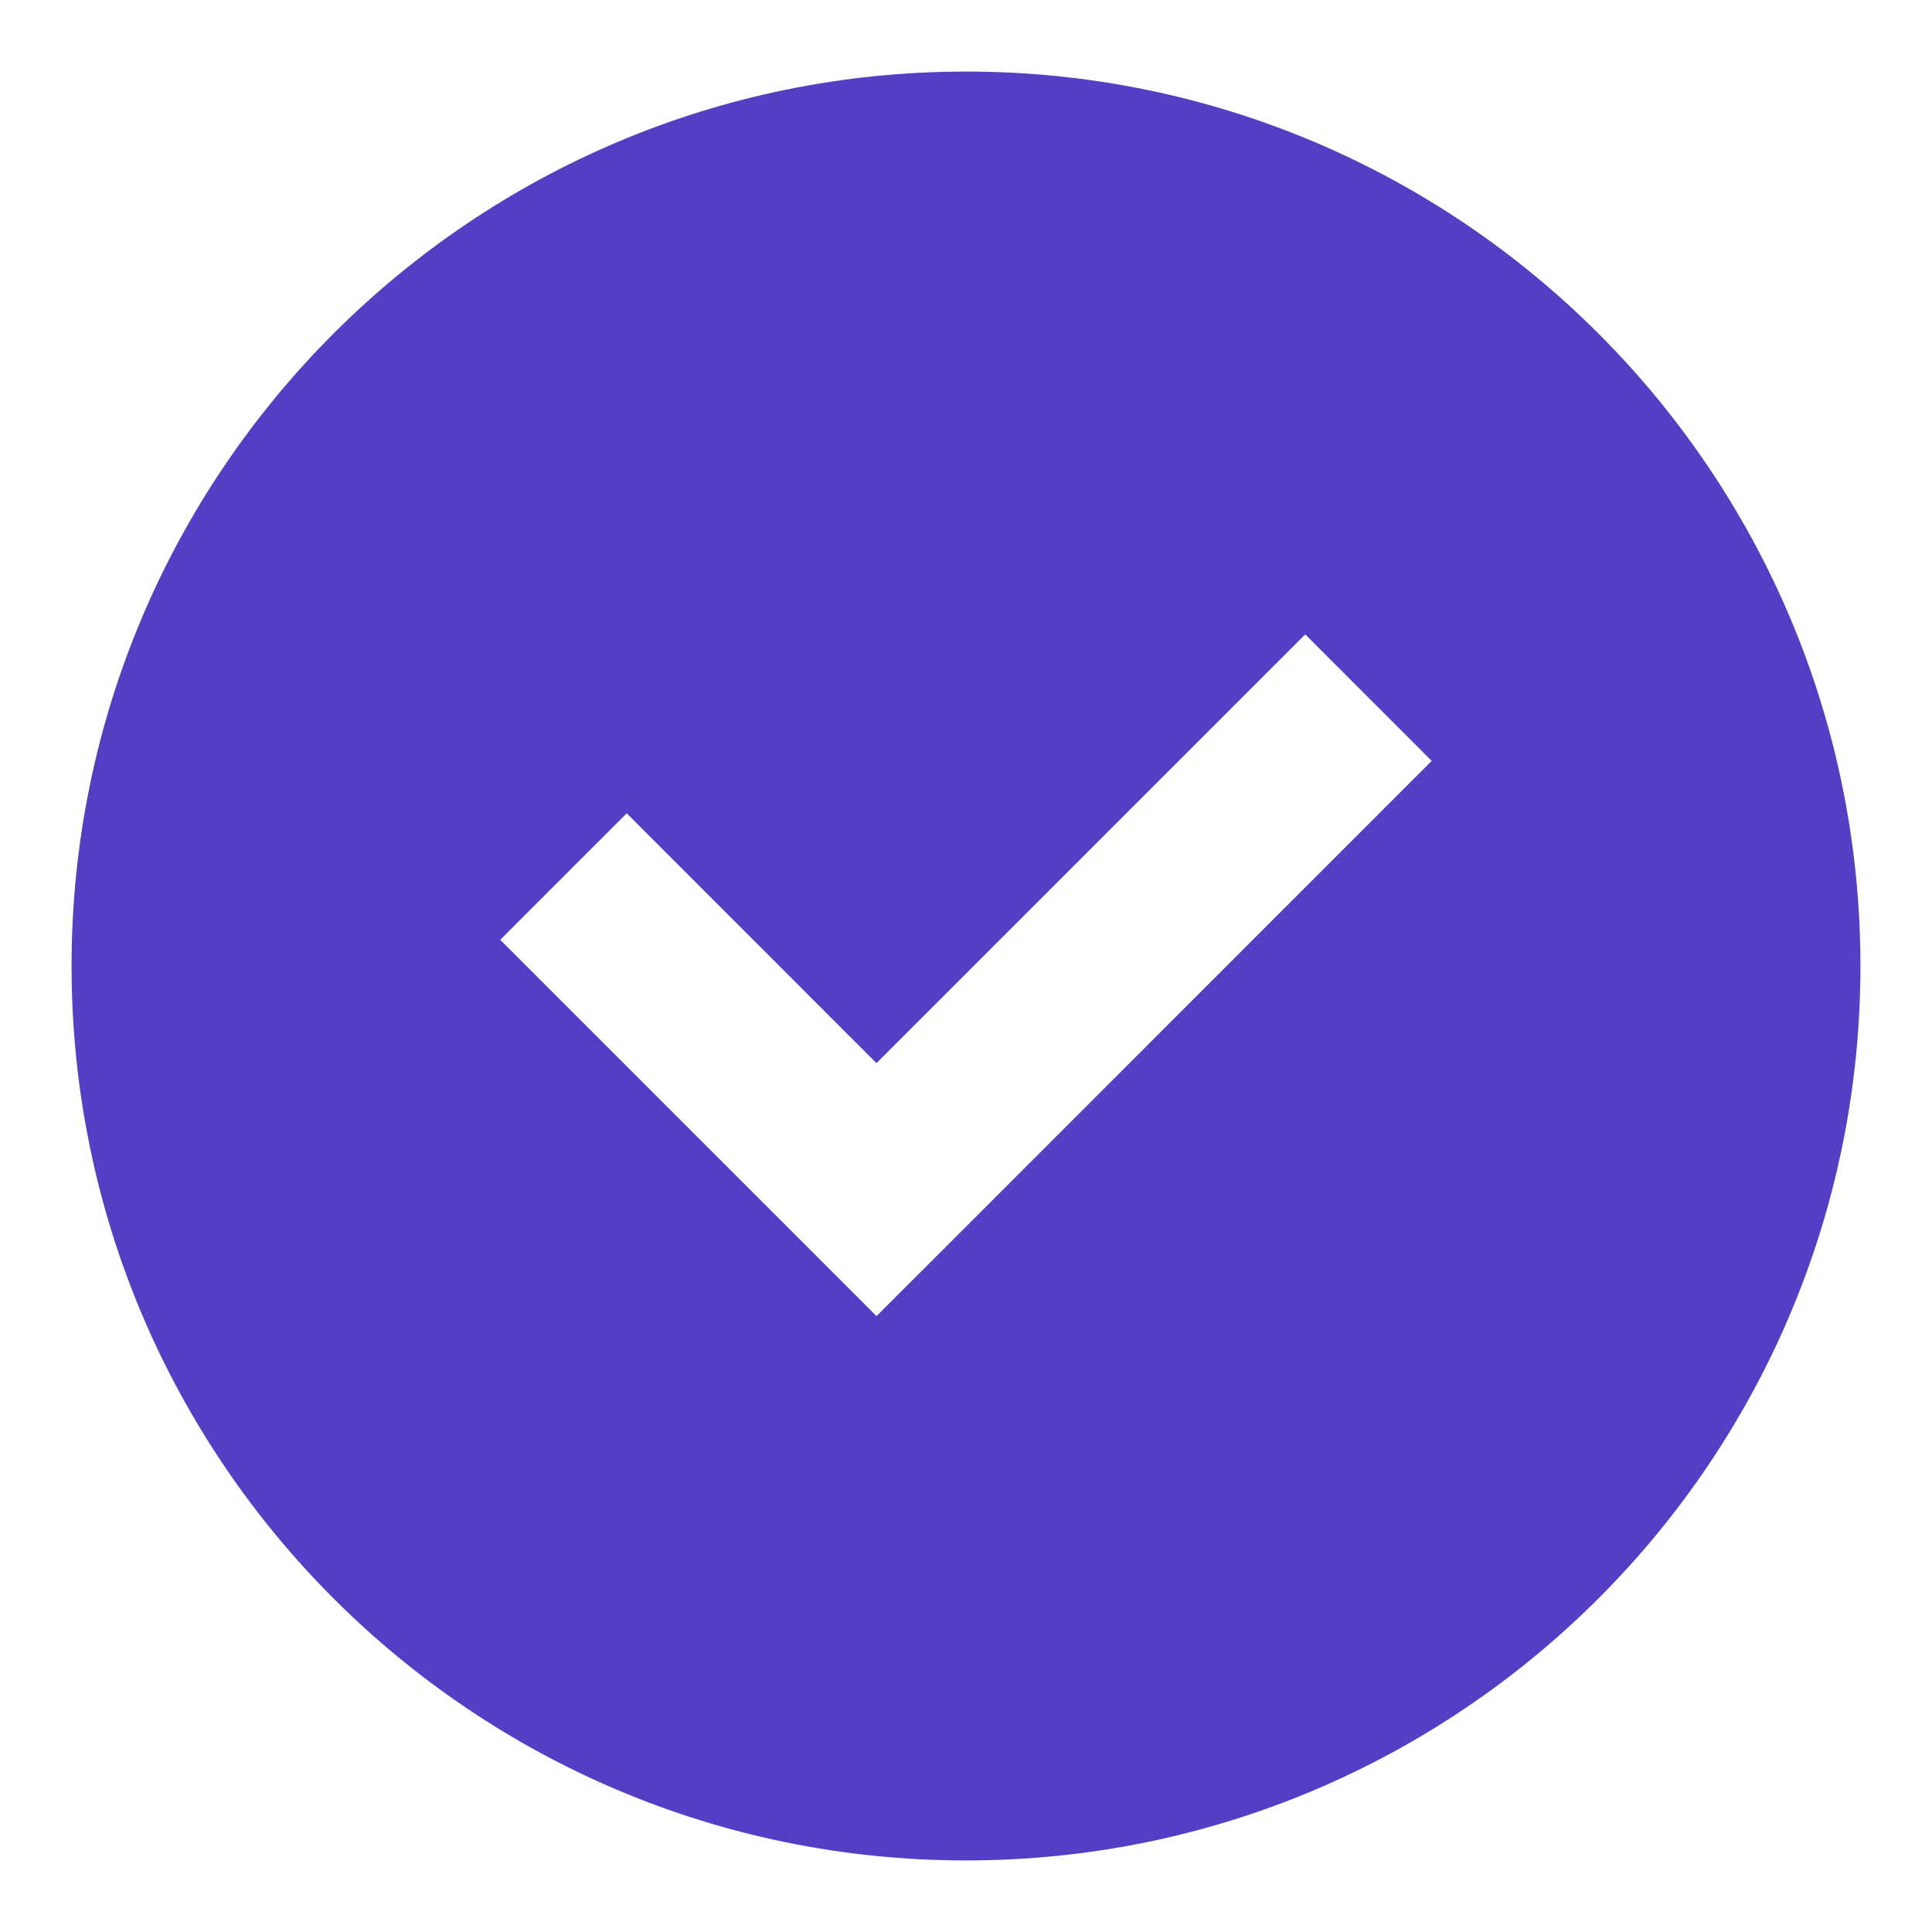 <?xml version="1.0" encoding="UTF-8"?> <svg xmlns="http://www.w3.org/2000/svg" viewBox="0 0 25.00 25.00" data-guides="{&quot;vertical&quot;:[],&quot;horizontal&quot;:[]}"><defs></defs><path fill="#523fc3" stroke="none" fill-opacity="1" stroke-width="1" stroke-opacity="1" clip-rule="evenodd" fill-rule="evenodd" id="tSvg15eb0332163" title="Path 1" d="M12.5 24.074C18.892 24.074 24.074 18.892 24.074 12.5C24.074 6.108 18.892 0.926 12.5 0.926C6.108 0.926 0.926 6.108 0.926 12.5C0.926 18.892 6.108 24.074 12.5 24.074ZM12.161 16.212C14.283 14.09 16.404 11.968 18.526 9.846C17.981 9.3 17.436 8.755 16.89 8.209C15.041 10.058 13.192 11.908 11.342 13.757C10.265 12.679 9.187 11.602 8.11 10.524C7.564 11.07 7.019 11.615 6.473 12.161C7.824 13.511 9.174 14.861 10.524 16.212C10.797 16.484 11.07 16.757 11.342 17.03C11.615 16.757 11.888 16.484 12.161 16.212Z"></path></svg> 